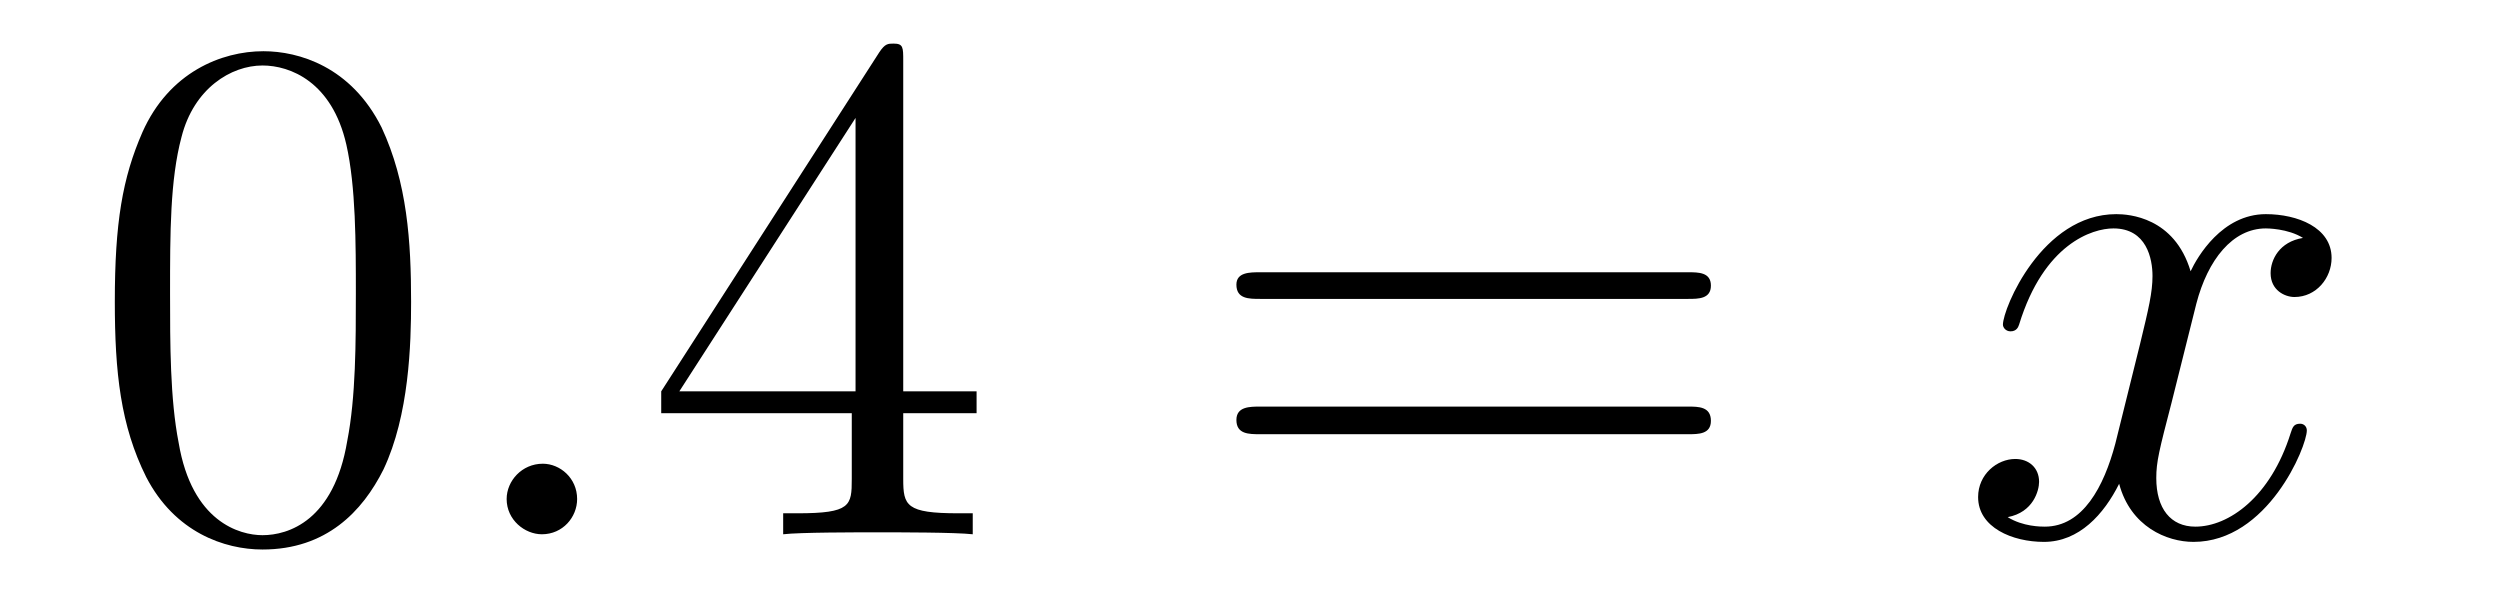 <?xml version='1.0'?>
<!-- This file was generated by dvisvgm 1.9.2 -->
<svg height='10pt' version='1.1' viewBox='0 -10 41 10' width='41pt' xmlns='http://www.w3.org/2000/svg' xmlns:xlink='http://www.w3.org/1999/xlink'>
<g id='page1'>
<g transform='matrix(1 0 0 1 -127 653)'>
<path d='M133.742 -658.051C133.742 -659.035 133.68 -660.004 133.258 -660.91C132.758 -661.91 131.898 -662.16 131.32 -662.16C130.633 -662.16 129.773 -661.816 129.336 -660.832C129.008 -660.082 128.883 -659.348 128.883 -658.051C128.883 -656.895 128.977 -656.019 129.398 -655.176C129.867 -654.27 130.68 -653.988 131.305 -653.988C132.352 -653.988 132.945 -654.613 133.289 -655.301C133.711 -656.191 133.742 -657.363 133.742 -658.051ZM131.305 -654.223C130.93 -654.223 130.148 -654.441 129.93 -655.738C129.789 -656.457 129.789 -657.363 129.789 -658.191C129.789 -659.176 129.789 -660.051 129.977 -660.754C130.18 -661.551 130.789 -661.926 131.305 -661.926C131.758 -661.926 132.445 -661.66 132.68 -660.629C132.836 -659.941 132.836 -659.004 132.836 -658.191C132.836 -657.395 132.836 -656.488 132.695 -655.77C132.477 -654.457 131.727 -654.223 131.305 -654.223ZM134.277 -654.238' fill-rule='evenodd'/>
<path d='M136.465 -654.816C136.465 -655.16 136.184 -655.395 135.902 -655.395C135.559 -655.395 135.309 -655.113 135.309 -654.816C135.309 -654.473 135.606 -654.238 135.887 -654.238C136.23 -654.238 136.465 -654.519 136.465 -654.816ZM137.516 -654.238' fill-rule='evenodd'/>
<path d='M141.813 -662.004C141.813 -662.223 141.813 -662.285 141.656 -662.285C141.563 -662.285 141.516 -662.285 141.422 -662.145L137.844 -656.582V-656.223H140.969V-655.145C140.969 -654.707 140.953 -654.582 140.078 -654.582H139.844V-654.238C140.109 -654.27 141.063 -654.27 141.391 -654.27C141.719 -654.27 142.672 -654.27 142.953 -654.238V-654.582H142.719C141.859 -654.582 141.813 -654.707 141.813 -655.145V-656.223H143.016V-656.582H141.813V-662.004ZM141.031 -661.066V-656.582H138.141L141.031 -661.066ZM143.394 -654.238' fill-rule='evenodd'/>
<path d='M154.684 -658.098C154.855 -658.098 155.059 -658.098 155.059 -658.316C155.059 -658.535 154.855 -658.535 154.684 -658.535H147.668C147.496 -658.535 147.277 -658.535 147.277 -658.332C147.277 -658.098 147.48 -658.098 147.668 -658.098H154.684ZM154.684 -655.879C154.855 -655.879 155.059 -655.879 155.059 -656.098C155.059 -656.332 154.855 -656.332 154.684 -656.332H147.668C147.496 -656.332 147.277 -656.332 147.277 -656.113C147.277 -655.879 147.48 -655.879 147.668 -655.879H154.684ZM155.754 -654.238' fill-rule='evenodd'/>
<path d='M164.769 -659.098C164.379 -659.035 164.238 -658.738 164.238 -658.52C164.238 -658.238 164.473 -658.129 164.629 -658.129C164.988 -658.129 165.238 -658.441 165.238 -658.77C165.238 -659.27 164.676 -659.488 164.16 -659.488C163.441 -659.488 163.035 -658.785 162.926 -658.551C162.66 -659.441 161.91 -659.488 161.707 -659.488C160.488 -659.488 159.848 -657.941 159.848 -657.676C159.848 -657.629 159.894 -657.566 159.973 -657.566C160.066 -657.566 160.098 -657.629 160.113 -657.676C160.52 -659.004 161.316 -659.254 161.66 -659.254C162.207 -659.254 162.301 -658.754 162.301 -658.473C162.301 -658.207 162.238 -657.941 162.098 -657.363L161.691 -655.723C161.504 -655.02 161.16 -654.363 160.535 -654.363C160.473 -654.363 160.176 -654.363 159.926 -654.519C160.348 -654.598 160.441 -654.957 160.441 -655.098C160.441 -655.332 160.269 -655.473 160.051 -655.473C159.754 -655.473 159.441 -655.223 159.441 -654.848C159.441 -654.348 160.004 -654.113 160.52 -654.113C161.098 -654.113 161.504 -654.566 161.754 -655.066C161.941 -654.363 162.535 -654.113 162.973 -654.113C164.191 -654.113 164.832 -655.676 164.832 -655.941C164.832 -656.004 164.785 -656.051 164.723 -656.051C164.613 -656.051 164.598 -655.988 164.566 -655.895C164.238 -654.848 163.551 -654.363 163.004 -654.363C162.598 -654.363 162.363 -654.66 162.363 -655.16C162.363 -655.426 162.41 -655.613 162.613 -656.394L163.02 -658.02C163.207 -658.738 163.613 -659.254 164.16 -659.254C164.176 -659.254 164.52 -659.254 164.769 -659.098ZM165.711 -654.238' fill-rule='evenodd'/>
</g>
</g>
</svg>
